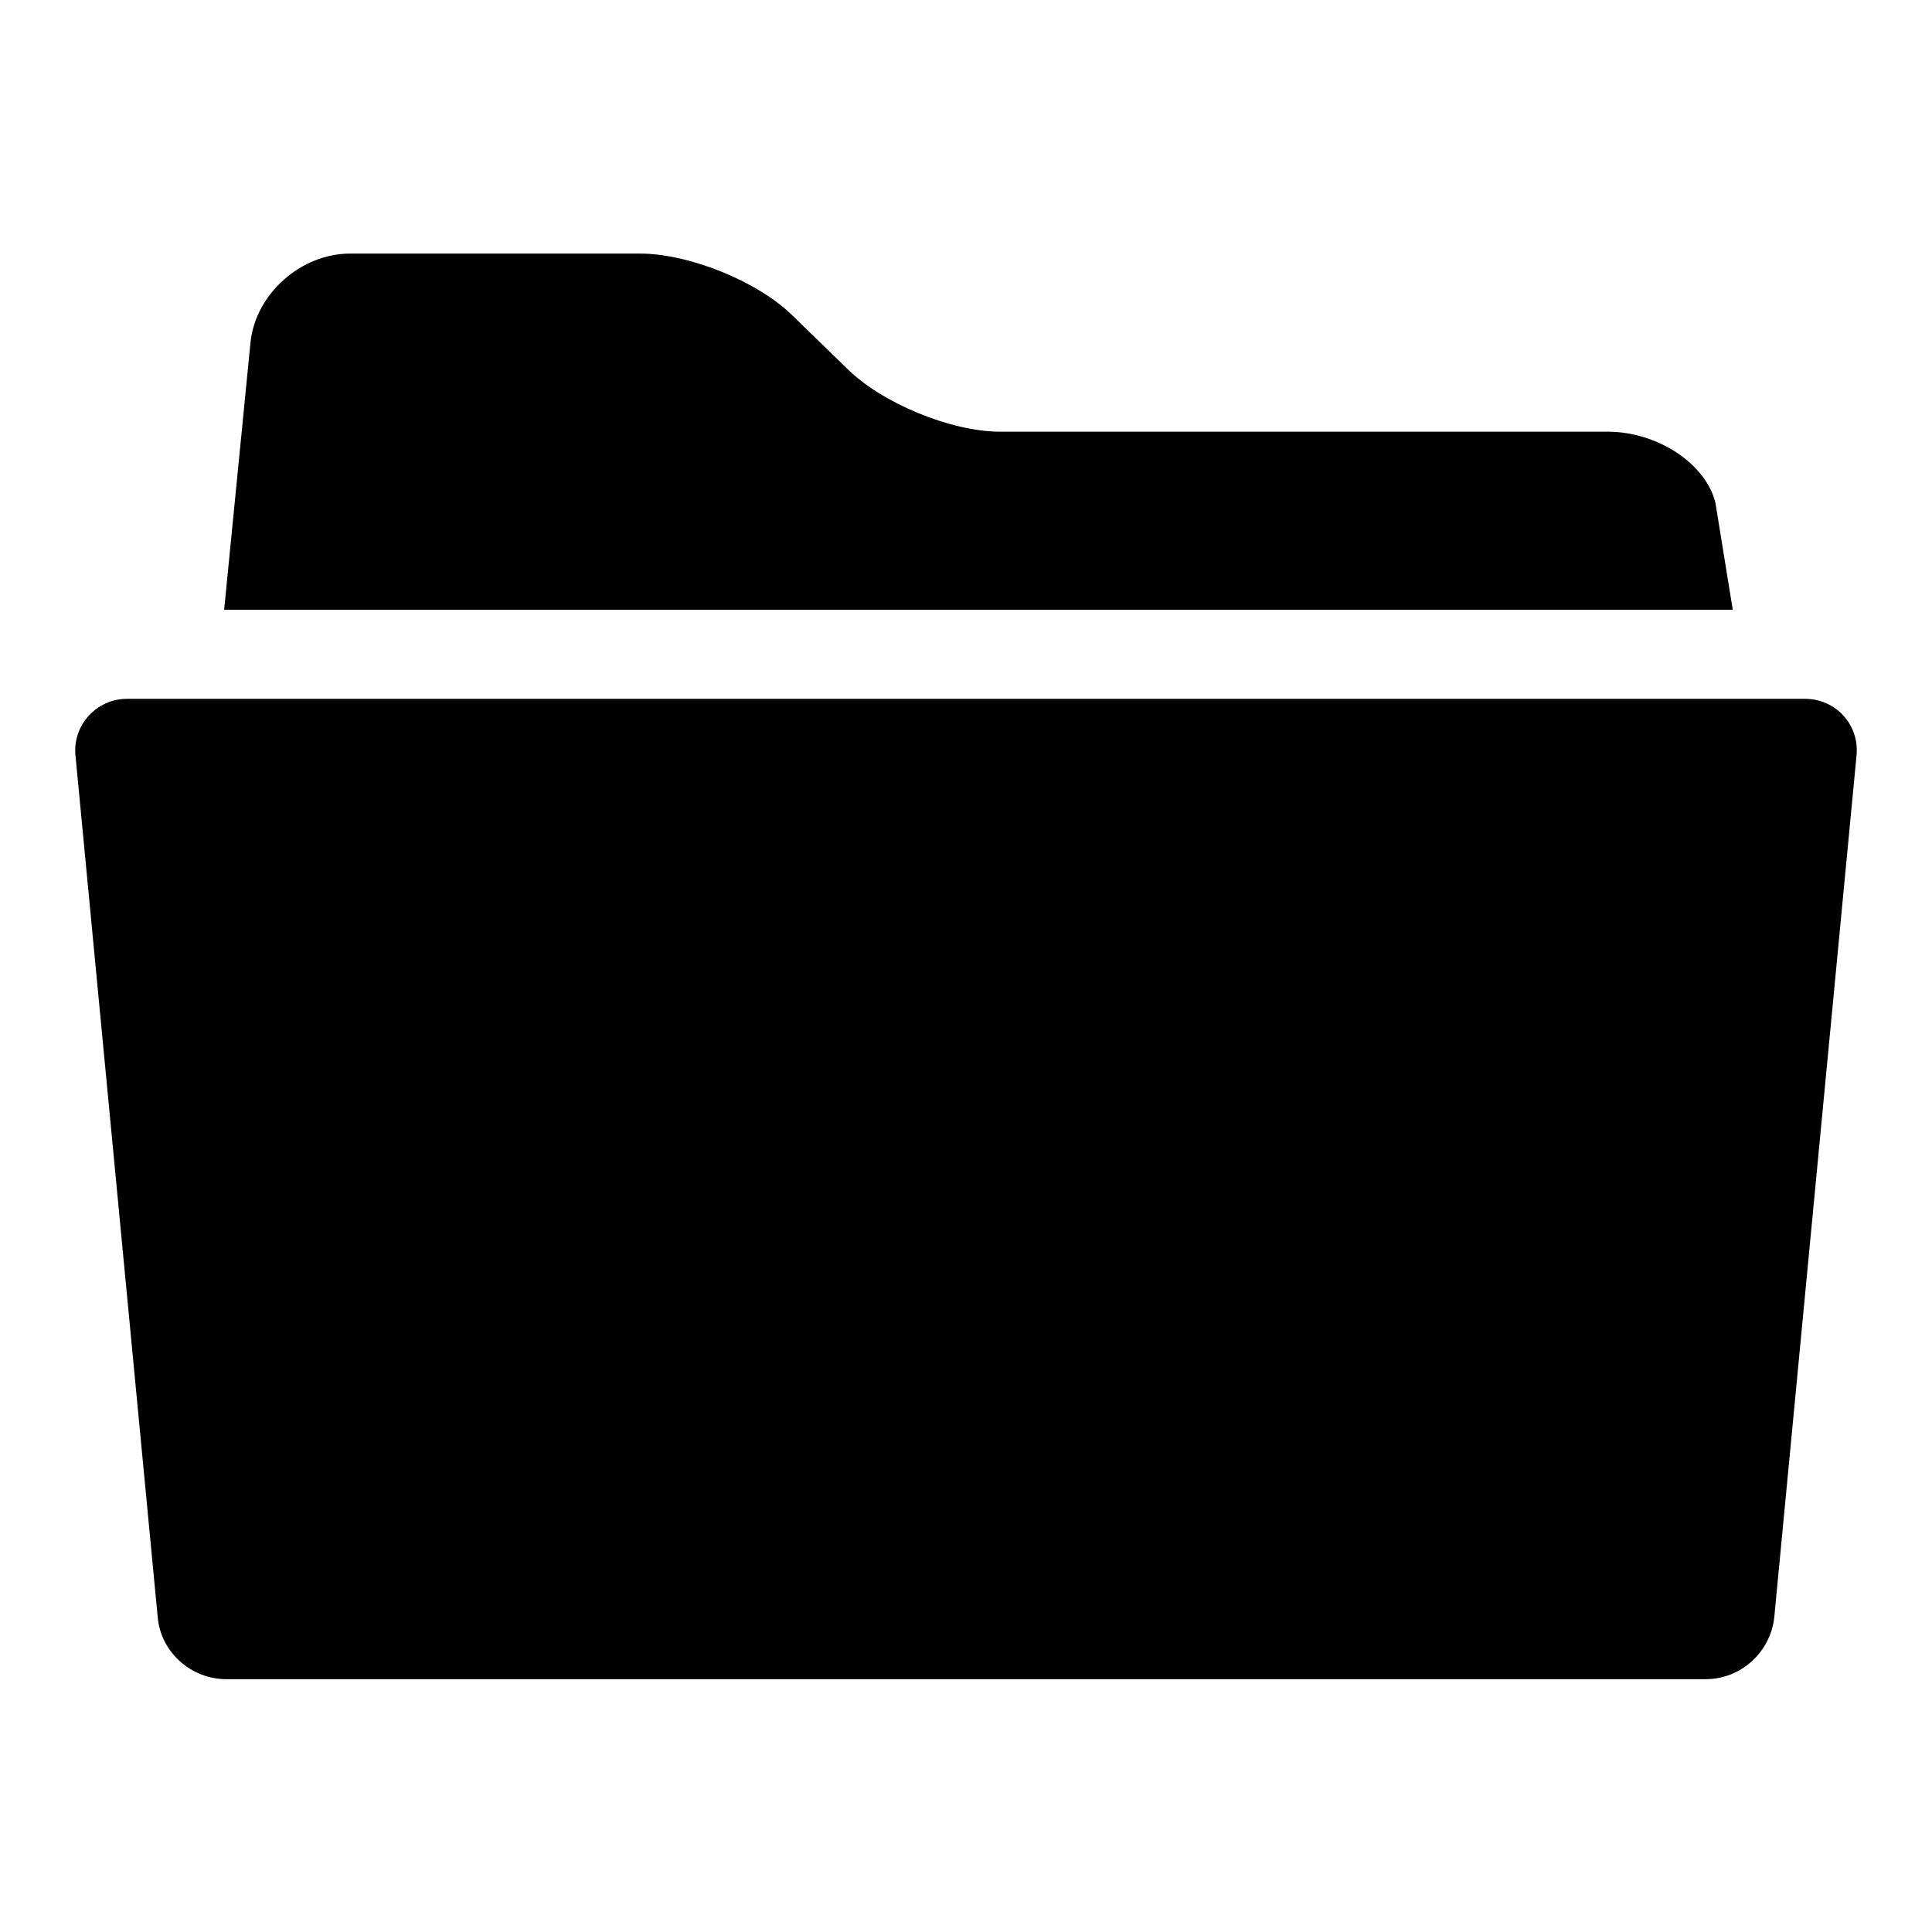 <?xml version="1.0" encoding="utf-8"?>
<!-- Svg Vector Icons : http://www.onlinewebfonts.com/icon -->
<!DOCTYPE svg PUBLIC "-//W3C//DTD SVG 1.1//EN" "http://www.w3.org/Graphics/SVG/1.1/DTD/svg11.dtd">
<svg version="1.1" xmlns="http://www.w3.org/2000/svg" xmlns:xlink="http://www.w3.org/1999/xlink" x="0px" y="0px" viewBox="0 0 256 256" enable-background="new 0 0 256 256" xml:space="preserve">
<g><g><g><path fill="#000000" d="M227.3,66.6c-1.3-5.2-7.7-9.4-14.3-9.4h-80.5c-6.5,0-15.7-3.8-20.3-8.4l-7.1-6.9c-4.6-4.6-13.8-8.3-20.3-8.3H46.4c-6.5,0-12.5,5.3-13.2,11.7l-3.5,35.5h199.9L227.3,66.6L227.3,66.6z M239.2,92.6H16.8c-4,0-7.2,3.5-6.8,7.5l10.9,114.2c0.4,4.6,4.4,8.2,9.1,8.2h196c4.7,0,8.6-3.6,9.1-8.2L246,100.1C246.4,96,243.2,92.6,239.2,92.6L239.2,92.6z"/></g></g></g>
</svg>